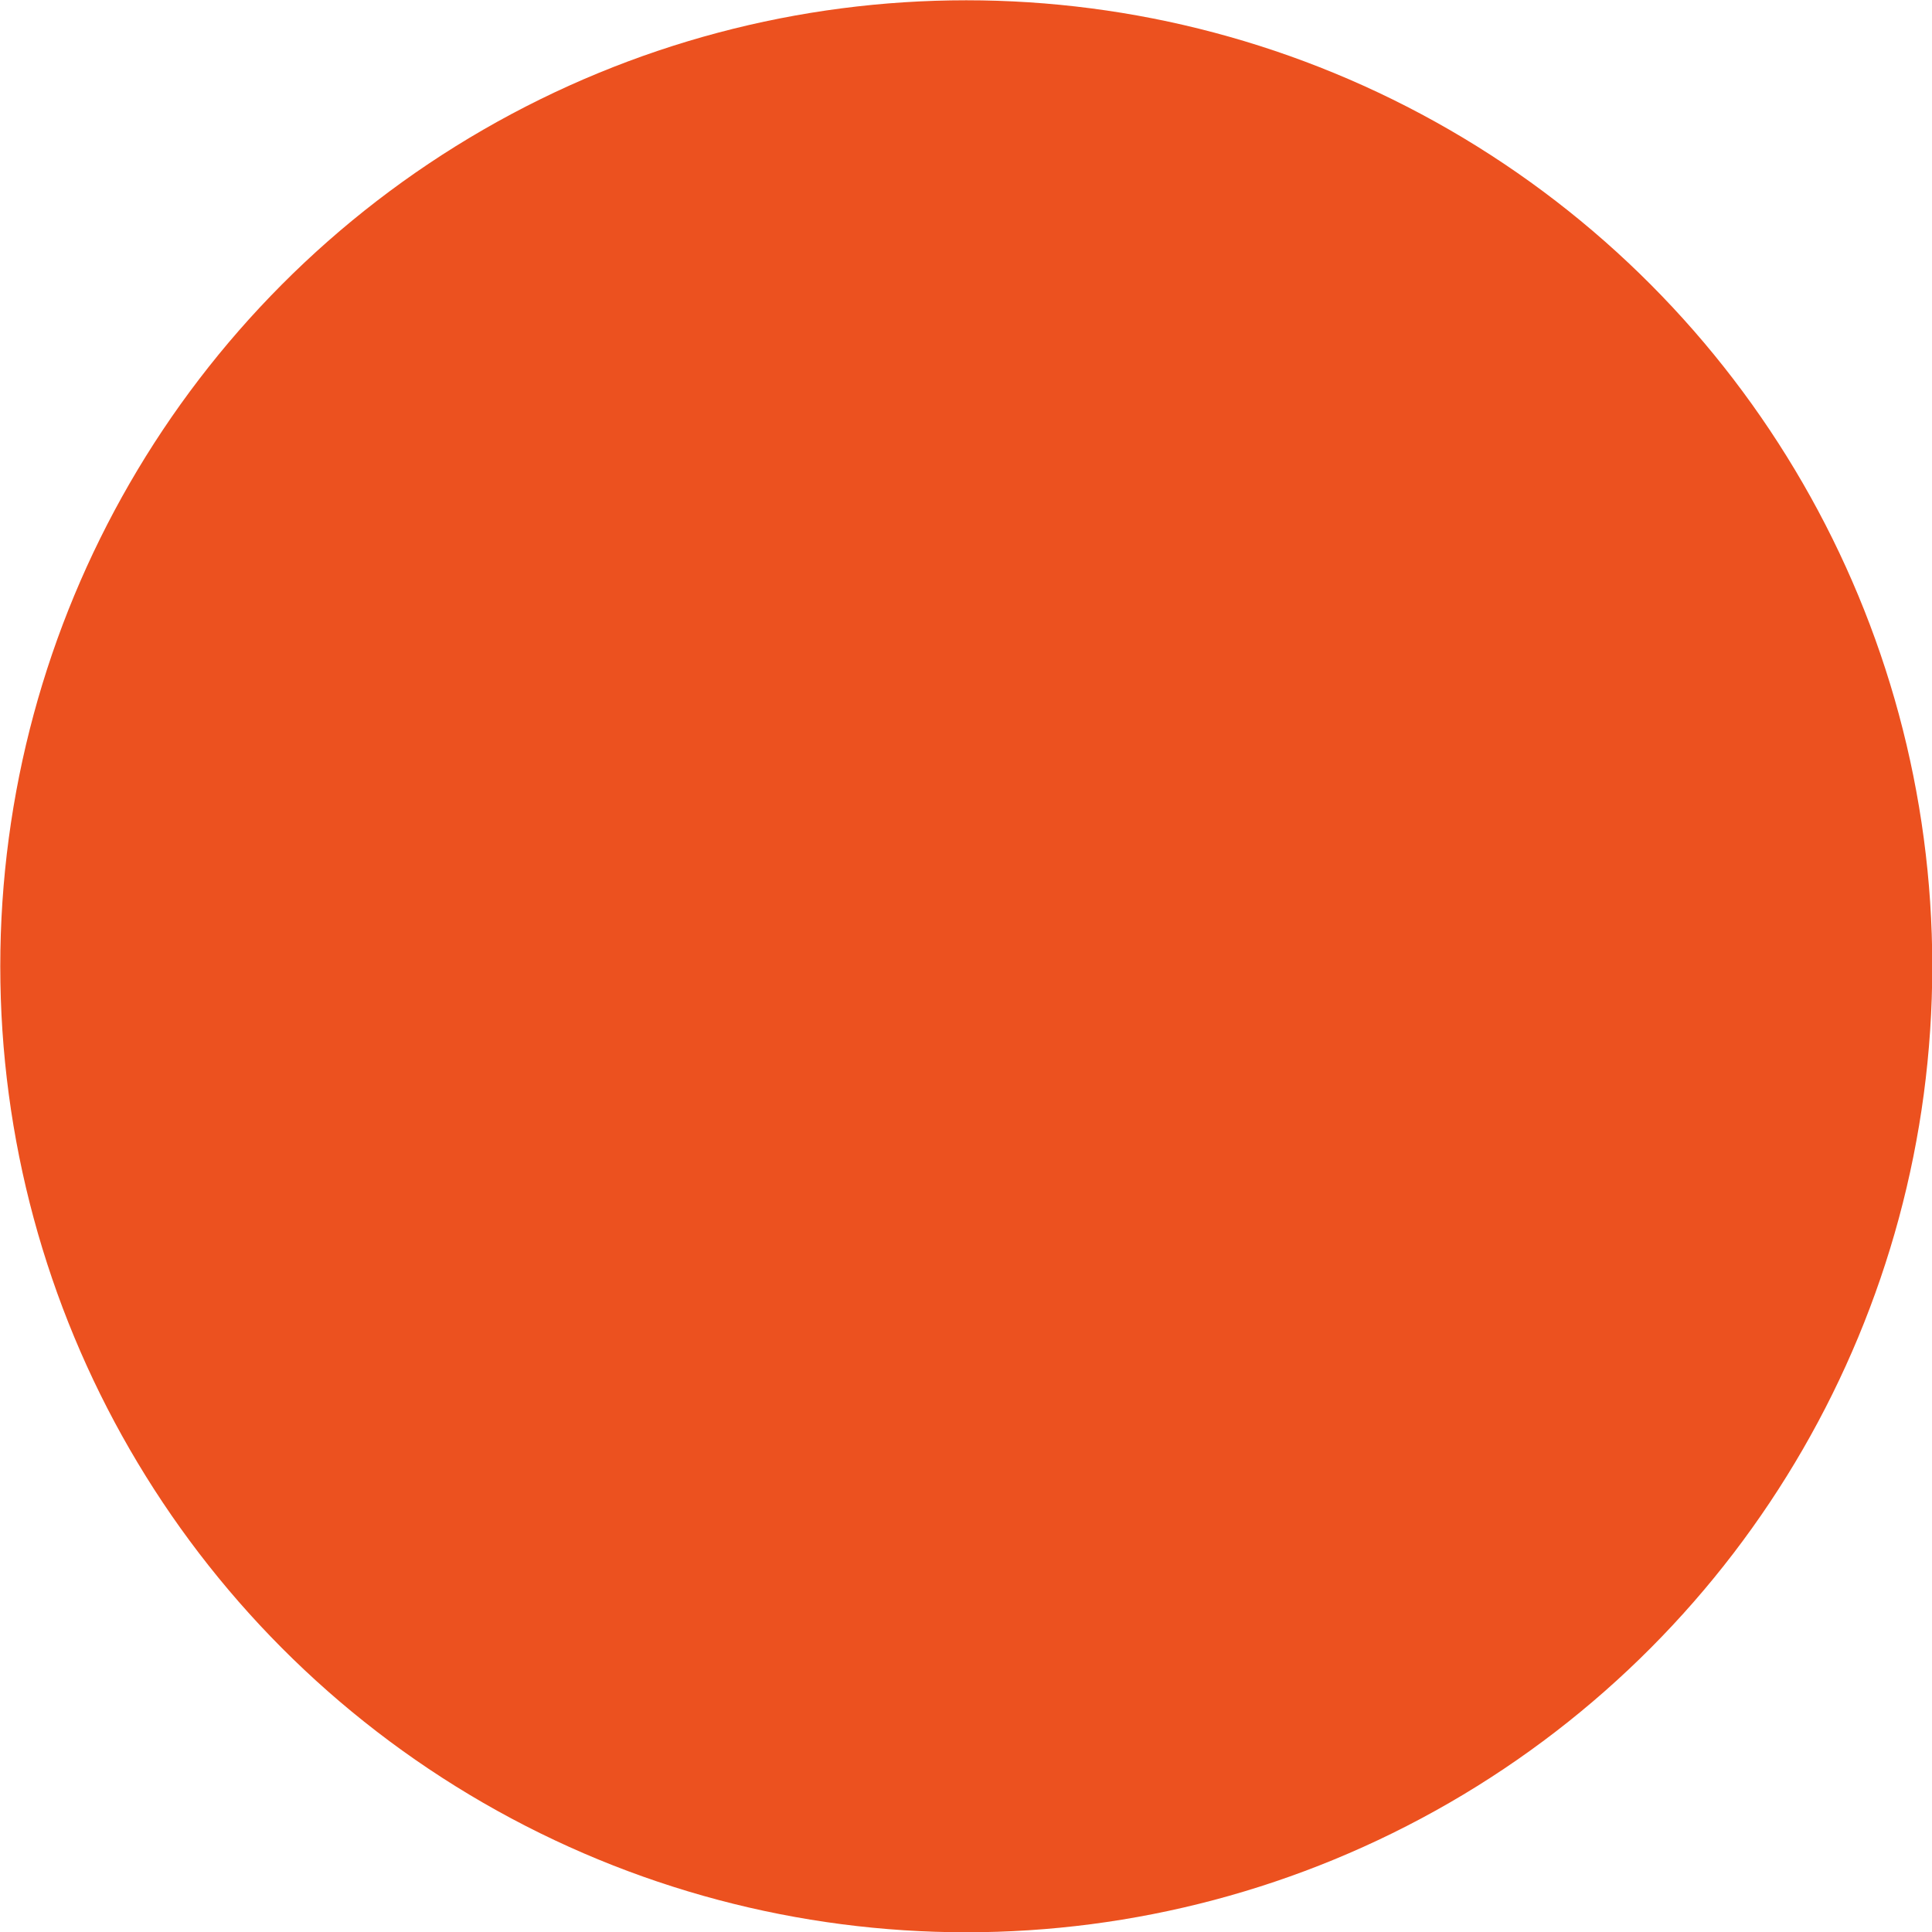<?xml version="1.0" encoding="UTF-8" standalone="no"?>
<svg
   width="14"
   height="14"
   viewBox="0 0 14 14"
   fill="none"
   version="1.1"
   id="svg1"
   sodipodi:docname="czerwony.svg"
   inkscape:version="1.3 (0e150ed6c4, 2023-07-21)"
   xmlns:inkscape="http://www.inkscape.org/namespaces/inkscape"
   xmlns:sodipodi="http://sodipodi.sourceforge.net/DTD/sodipodi-0.dtd"
   xmlns="http://www.w3.org/2000/svg"
   xmlns:svg="http://www.w3.org/2000/svg">
  <sodipodi:namedview
     id="namedview1"
     pagecolor="#ffffff"
     bordercolor="#000000"
     borderopacity="0.25"
     inkscape:showpageshadow="2"
     inkscape:pageopacity="0.0"
     inkscape:pagecheckerboard="0"
     inkscape:deskcolor="#d1d1d1"
     inkscape:zoom="11.313709"
     inkscape:cx="-27.930718"
     inkscape:cy="-13.921165"
     inkscape:window-width="1920"
     inkscape:window-height="1009"
     inkscape:window-x="1912"
     inkscape:window-y="-8"
     inkscape:window-maximized="1"
     inkscape:current-layer="svg1" />
  <defs
     id="defs1">
    <clipPath
       id="clip0_12_230">
      <rect
         width="19"
         height="19"
         fill="#ffffff"
         id="rect1"
         x="0"
         y="0" />
    </clipPath>
  </defs>
  <ellipse
     style="fill:#ec511f;stroke:#ec511f;stroke-width:1.61;stroke-dasharray:none;opacity:1;fill-opacity:1;stroke-opacity:1"
     id="path3"
     cx="7.002"
     cy="7.002"
     rx="6.195"
     ry="6.195" />
</svg>
